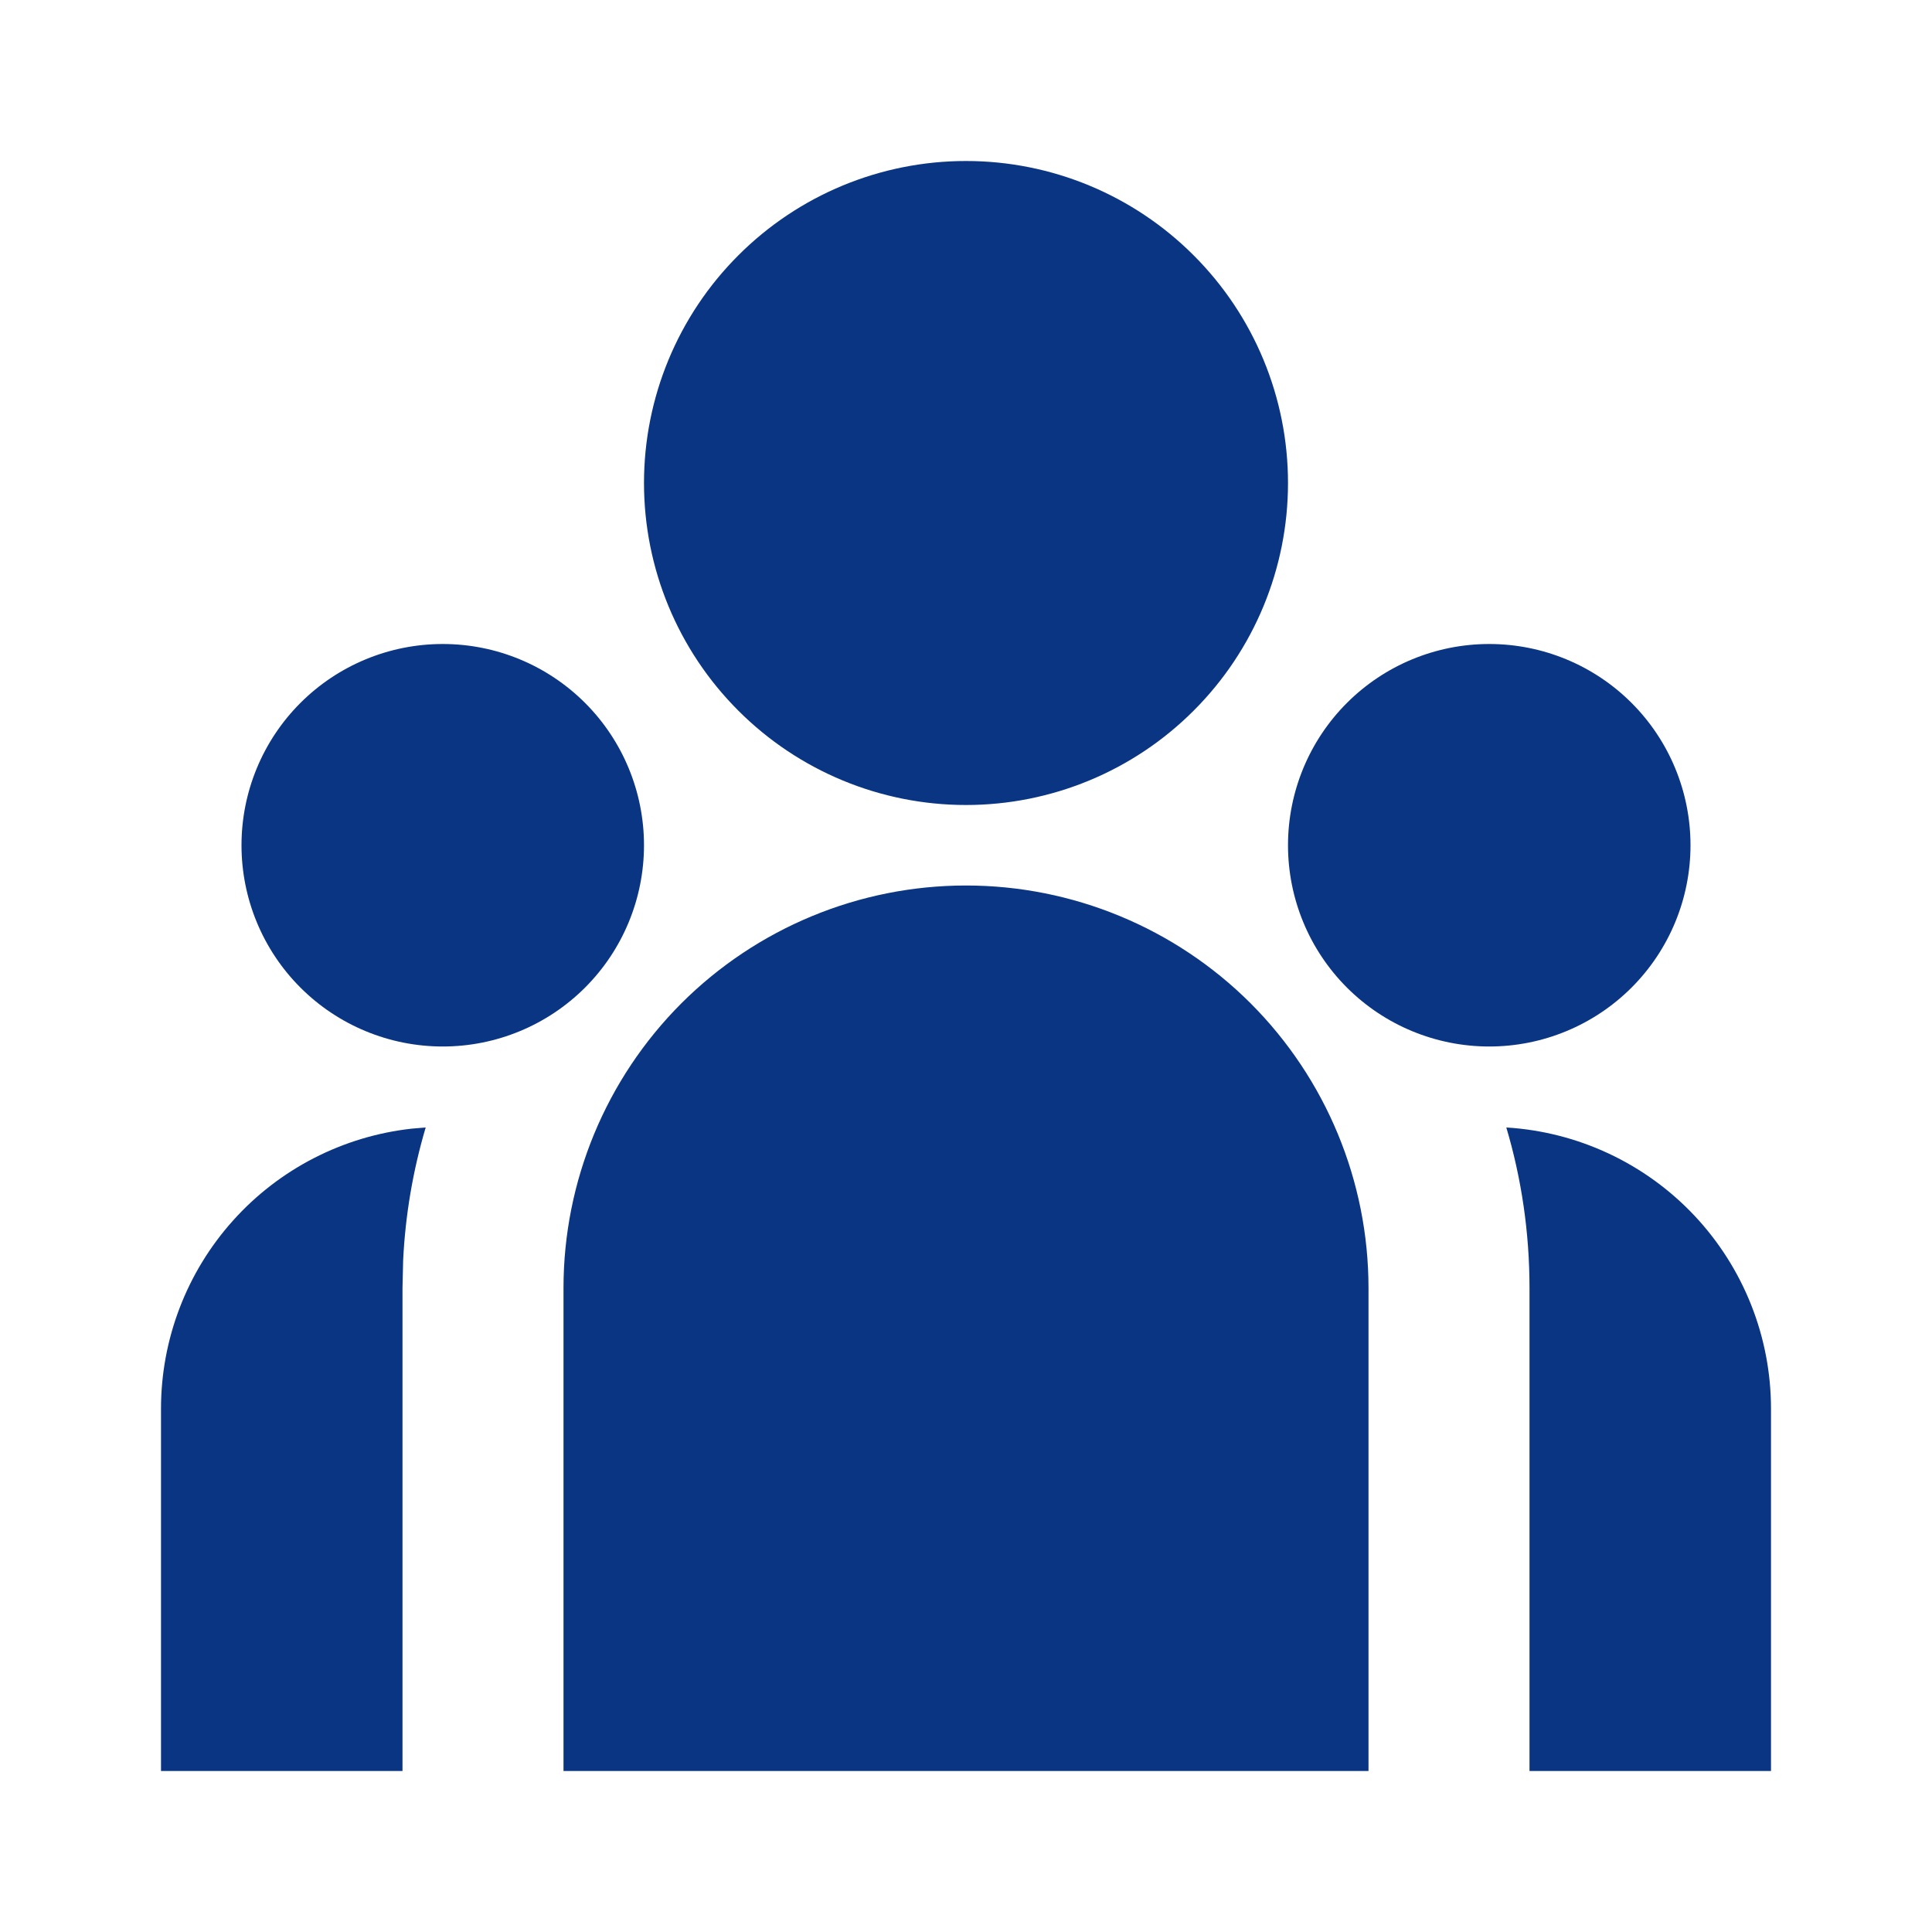 <svg width="24" height="24" viewBox="0 0 24 24" fill="none" xmlns="http://www.w3.org/2000/svg">
<g id="team-fill" clip-path="url(#clip0_1860_8774)">
<g id="Group">
<path id="Vector" d="M12 11C13.326 11 14.598 11.527 15.536 12.464C16.473 13.402 17 14.674 17 16V22H7V16C7 14.674 7.527 13.402 8.464 12.464C9.402 11.527 10.674 11 12 11ZM5.288 14.006C5.129 14.543 5.035 15.097 5.008 15.656L5 16V22H2V17.5C2 16.638 2.318 15.805 2.894 15.163C3.469 14.521 4.262 14.114 5.119 14.02L5.289 14.006H5.288ZM18.712 14.006C19.602 14.06 20.438 14.452 21.049 15.101C21.66 15.751 22 16.608 22 17.5V22H19V16C19 15.307 18.9 14.638 18.712 14.006ZM5.5 8C6.163 8 6.799 8.263 7.268 8.732C7.737 9.201 8 9.837 8 10.5C8 11.163 7.737 11.799 7.268 12.268C6.799 12.737 6.163 13 5.5 13C4.837 13 4.201 12.737 3.732 12.268C3.263 11.799 3 11.163 3 10.5C3 9.837 3.263 9.201 3.732 8.732C4.201 8.263 4.837 8 5.5 8ZM18.5 8C19.163 8 19.799 8.263 20.268 8.732C20.737 9.201 21 9.837 21 10.5C21 11.163 20.737 11.799 20.268 12.268C19.799 12.737 19.163 13 18.5 13C17.837 13 17.201 12.737 16.732 12.268C16.263 11.799 16 11.163 16 10.5C16 9.837 16.263 9.201 16.732 8.732C17.201 8.263 17.837 8 18.5 8ZM12 2C13.061 2 14.078 2.421 14.828 3.172C15.579 3.922 16 4.939 16 6C16 7.061 15.579 8.078 14.828 8.828C14.078 9.579 13.061 10 12 10C10.939 10 9.922 9.579 9.172 8.828C8.421 8.078 8 7.061 8 6C8 4.939 8.421 3.922 9.172 3.172C9.922 2.421 10.939 2 12 2Z" fill="#0A3583"/>
</g>
</g>
<defs>
<clipPath id="clip0_1860_8774">
<rect width="24" height="24" fill="white"/>
</clipPath>
</defs>
</svg>
